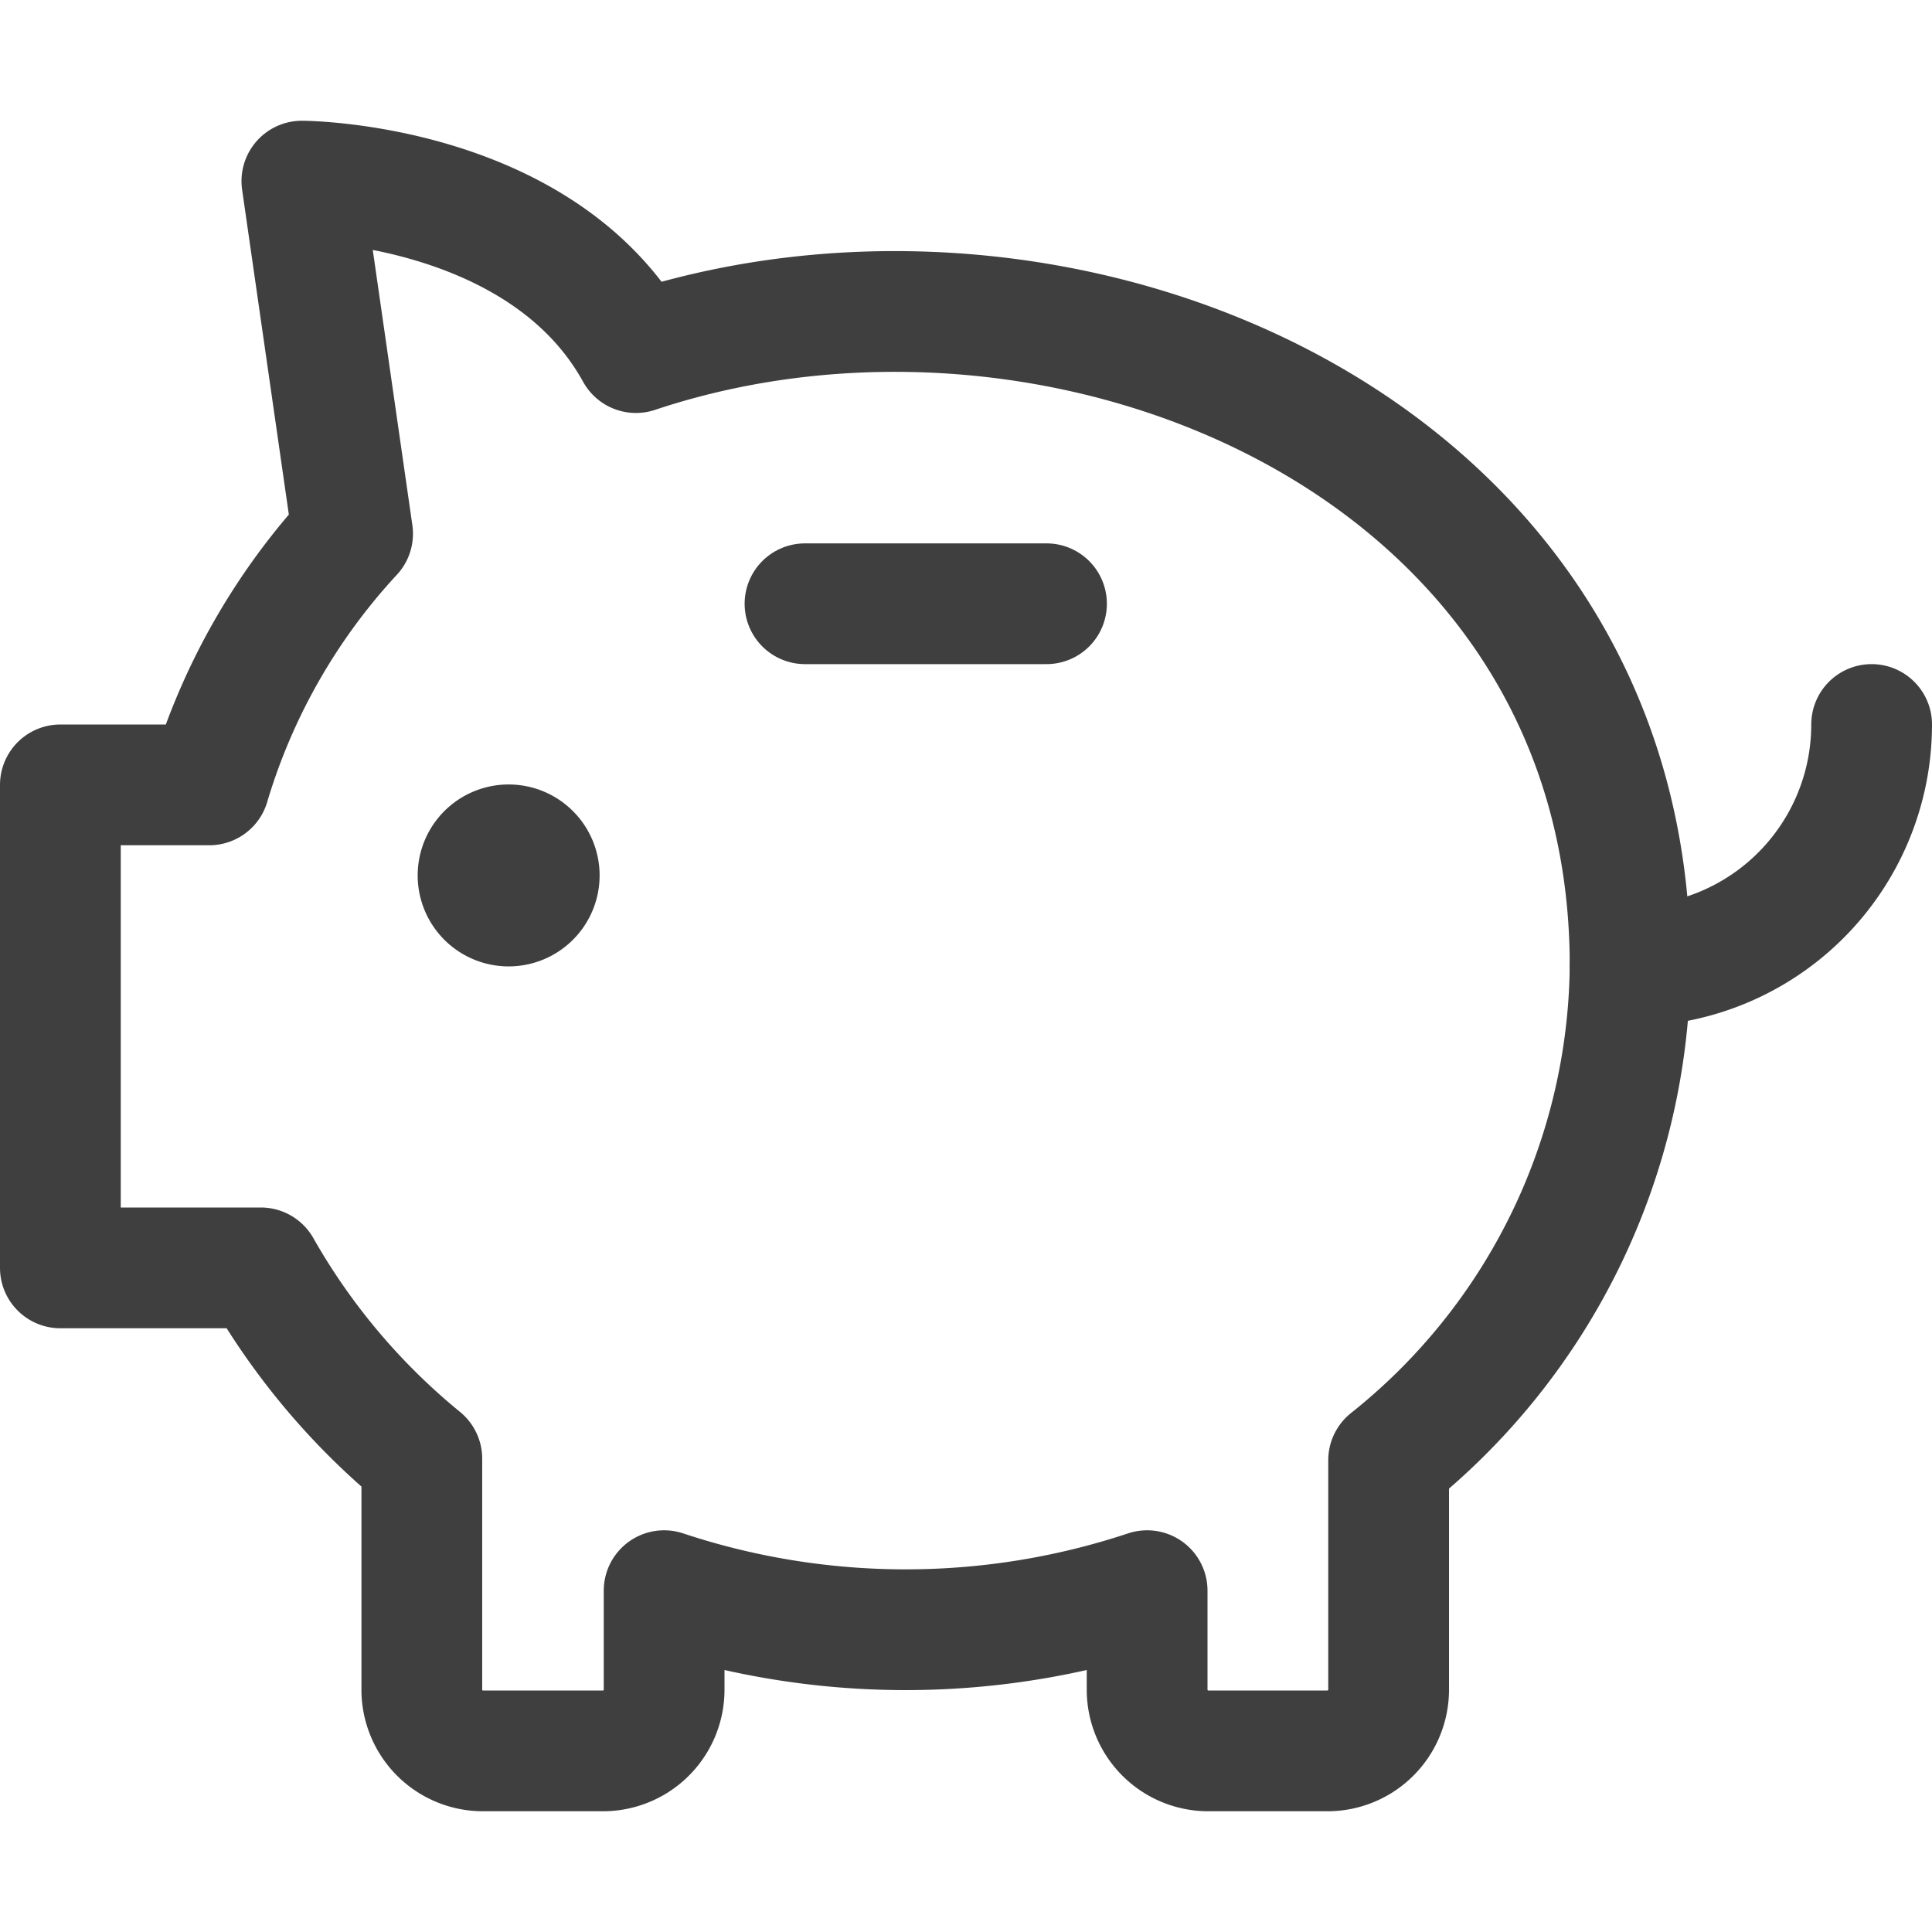 <svg xmlns="http://www.w3.org/2000/svg" viewBox="0 0 48 48" height="48" width="48">
  
<g transform="matrix(2,0,0,2,0,0)"><g>
    <path d="M23.25,9a3,3,0,0,1-3,3" style="fill: none;stroke: #3f3f3f;stroke-linecap: round;stroke-linejoin: round;stroke-width: 1.5px"></path>
    <line x1="10" y1="7.5" x2="13" y2="7.5" style="fill: none;stroke: #3f3f3f;stroke-linecap: round;stroke-linejoin: round;stroke-width: 1.5px"></line>
    <path d="M6.38,10.5a.38.38,0,1,0,0,.75.38.38,0,0,0,0-.75" style="fill: none;stroke: #3f3f3f;stroke-linecap: round;stroke-linejoin: round;stroke-width: 1.5px"></path>
    <path d="M7.9,4.38C6.73,2.26,3.75,2.25,3.75,2.25l.63,4.38A7.91,7.91,0,0,0,2.6,9.75H.75v6H3.24a8.43,8.43,0,0,0,2,2.37V21a.76.76,0,0,0,.75.75H7.5A.76.76,0,0,0,8.25,21V19.76a9.52,9.52,0,0,0,6,0V21a.76.76,0,0,0,.75.75h1.5a.76.76,0,0,0,.75-.75V18.14a7.94,7.94,0,0,0,3-6.14C20.25,5.51,13.2,2.61,7.9,4.38Z" style="fill: none;stroke: #3f3f3f;stroke-linecap: round;stroke-linejoin: round;stroke-width: 1.5px"></path>
  </g></g></svg>
